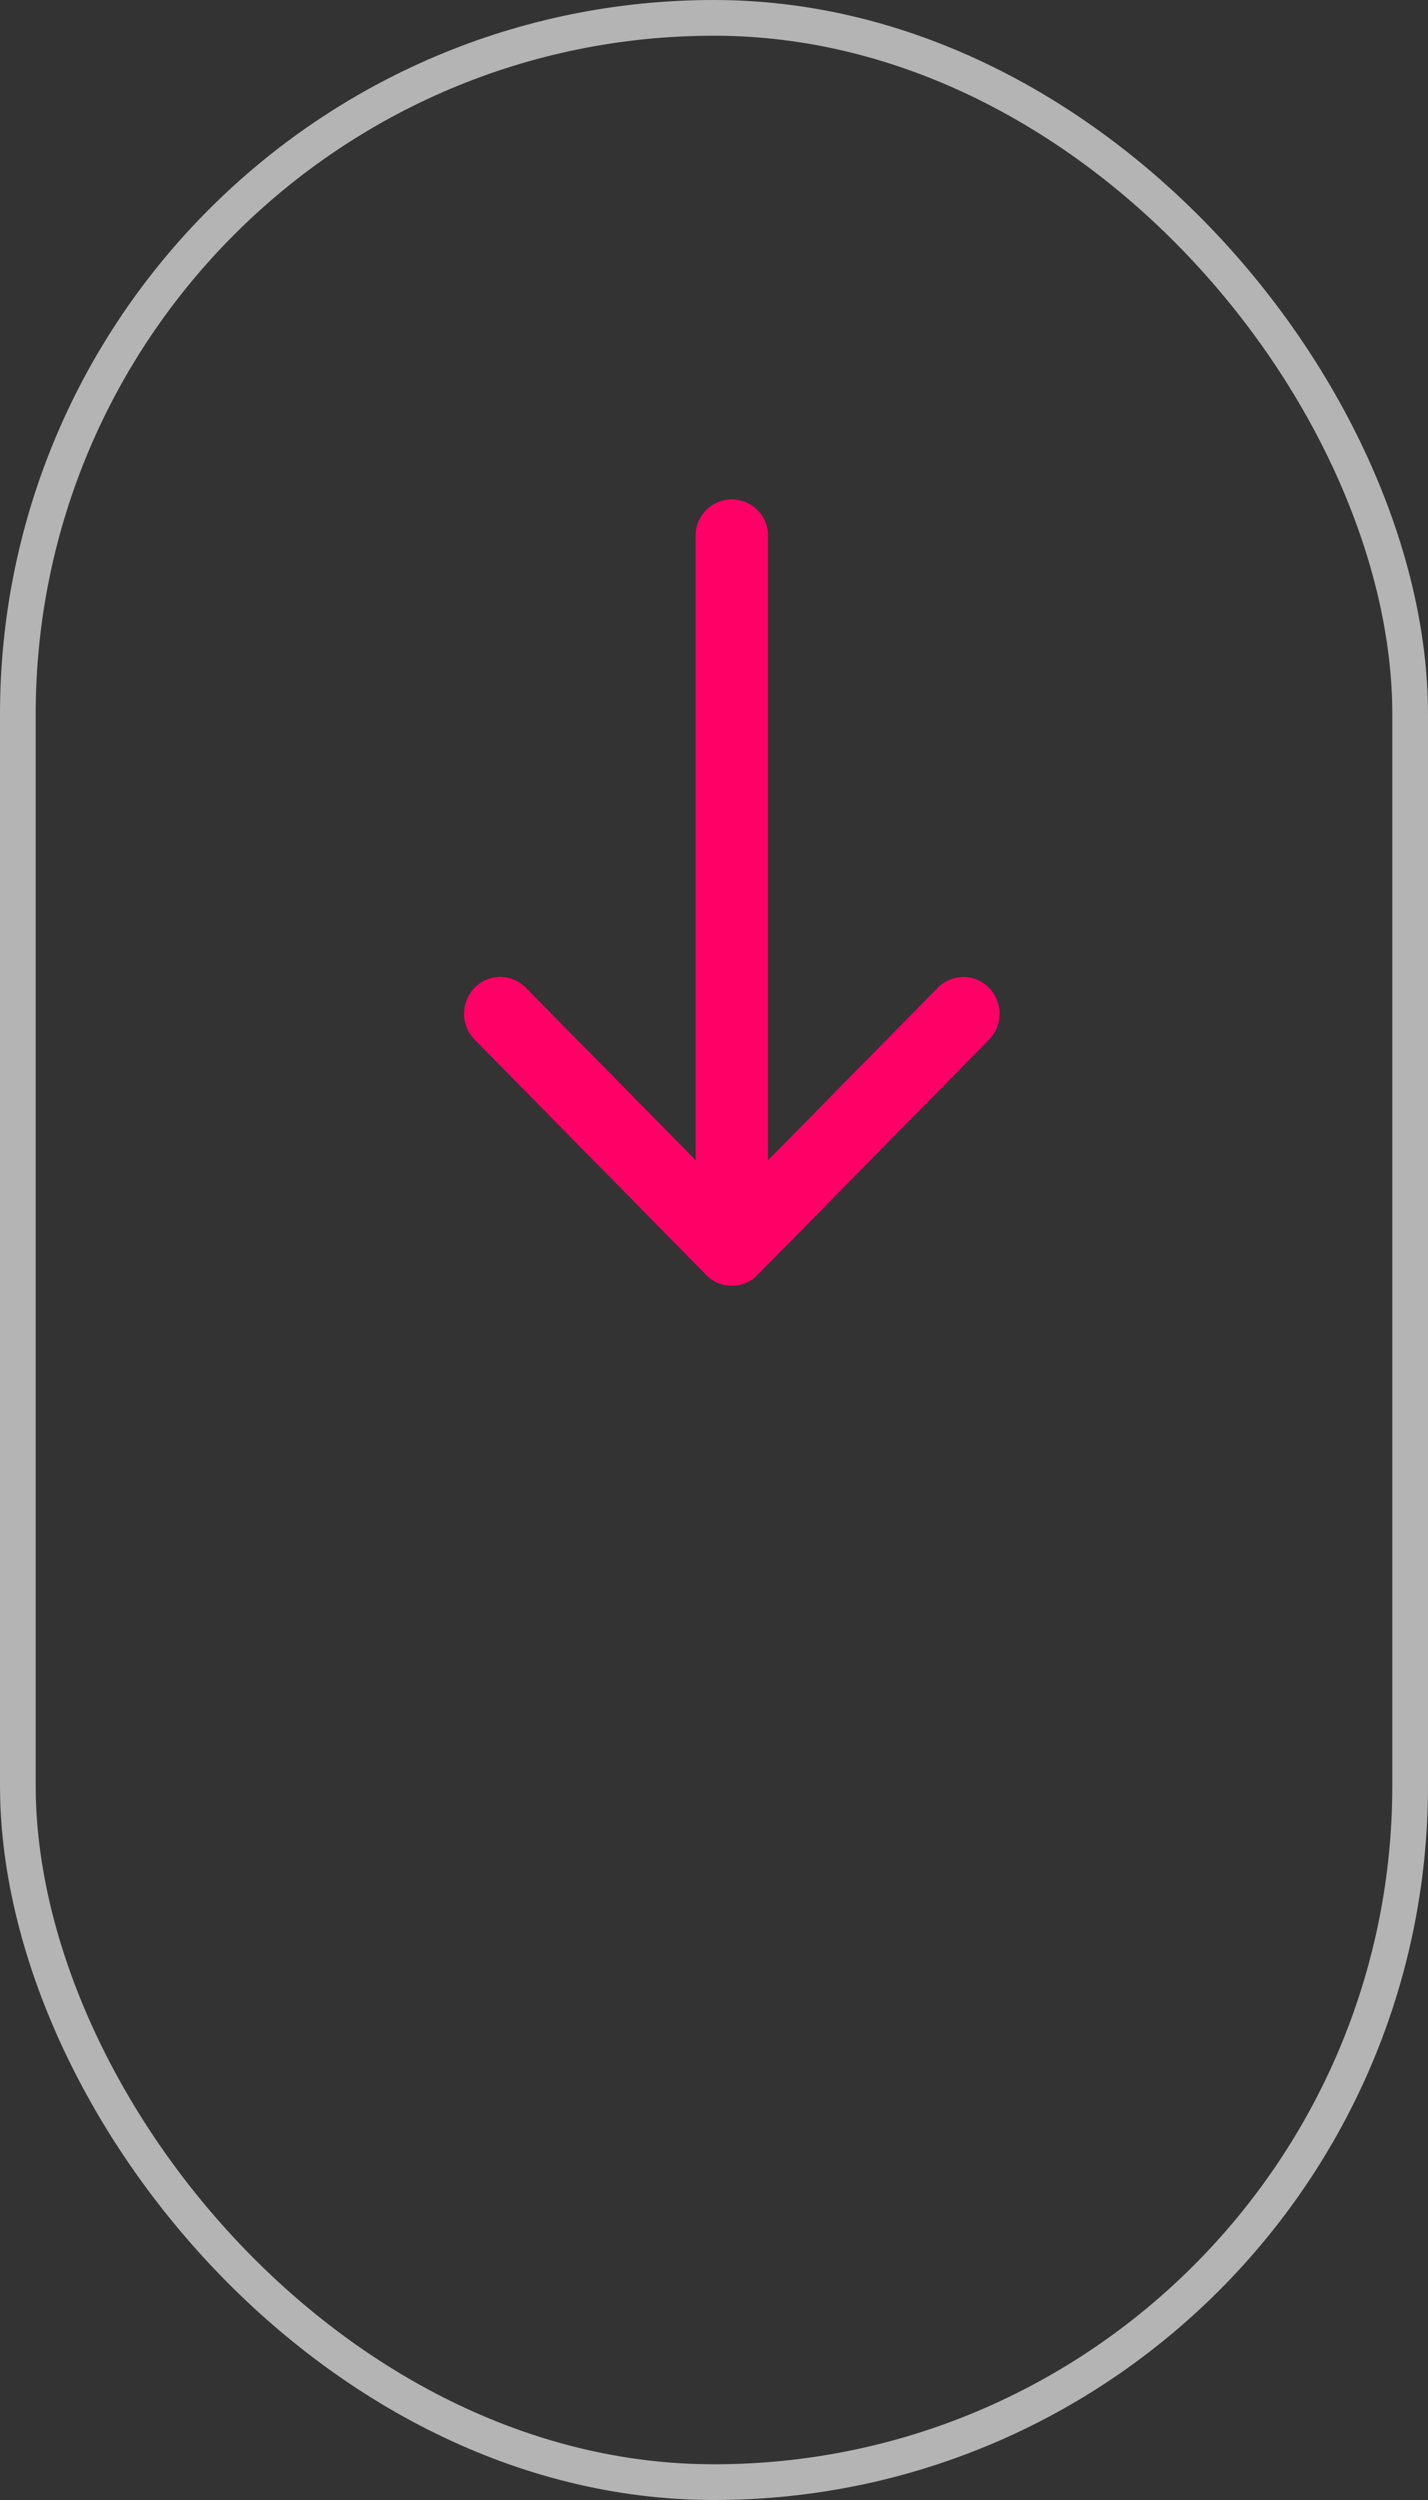 <svg xmlns="http://www.w3.org/2000/svg" width="40" height="70" viewBox="0 0 40 70">
  <rect x="0" y="0" width="40" height="70" fill="#333333" stroke="none"/>
  <g id="scrollar" transform="translate(-941 -1170)" style="isolation: isolate">
    <g id="Rectangle_2" data-name="Rectangle 2" transform="translate(941 1170)" fill="none" stroke="rgba(255,255,255,0.84)" stroke-width="1" opacity="0.75">
      <rect width="40" height="70" rx="20" stroke="none"/>
      <rect x="0.5" y="0.5" width="39" height="69" rx="19.5" fill="none"/>
    </g>
    <path id="Path_16" data-name="Path 16" d="M21.7,48.7l-6.587-6.486a1.041,1.041,0,0,0-1.455,0,1,1,0,0,0,0,1.433l4.83,4.756H1.029a1.014,1.014,0,1,0,0,2.027H18.486l-4.83,4.756a1,1,0,0,0,0,1.433,1.04,1.04,0,0,0,1.455,0L21.7,50.133A1,1,0,0,0,21.7,48.7Z" transform="translate(1010.916 1184) rotate(90)" fill="#ff0067"/>
  </g>
</svg>
